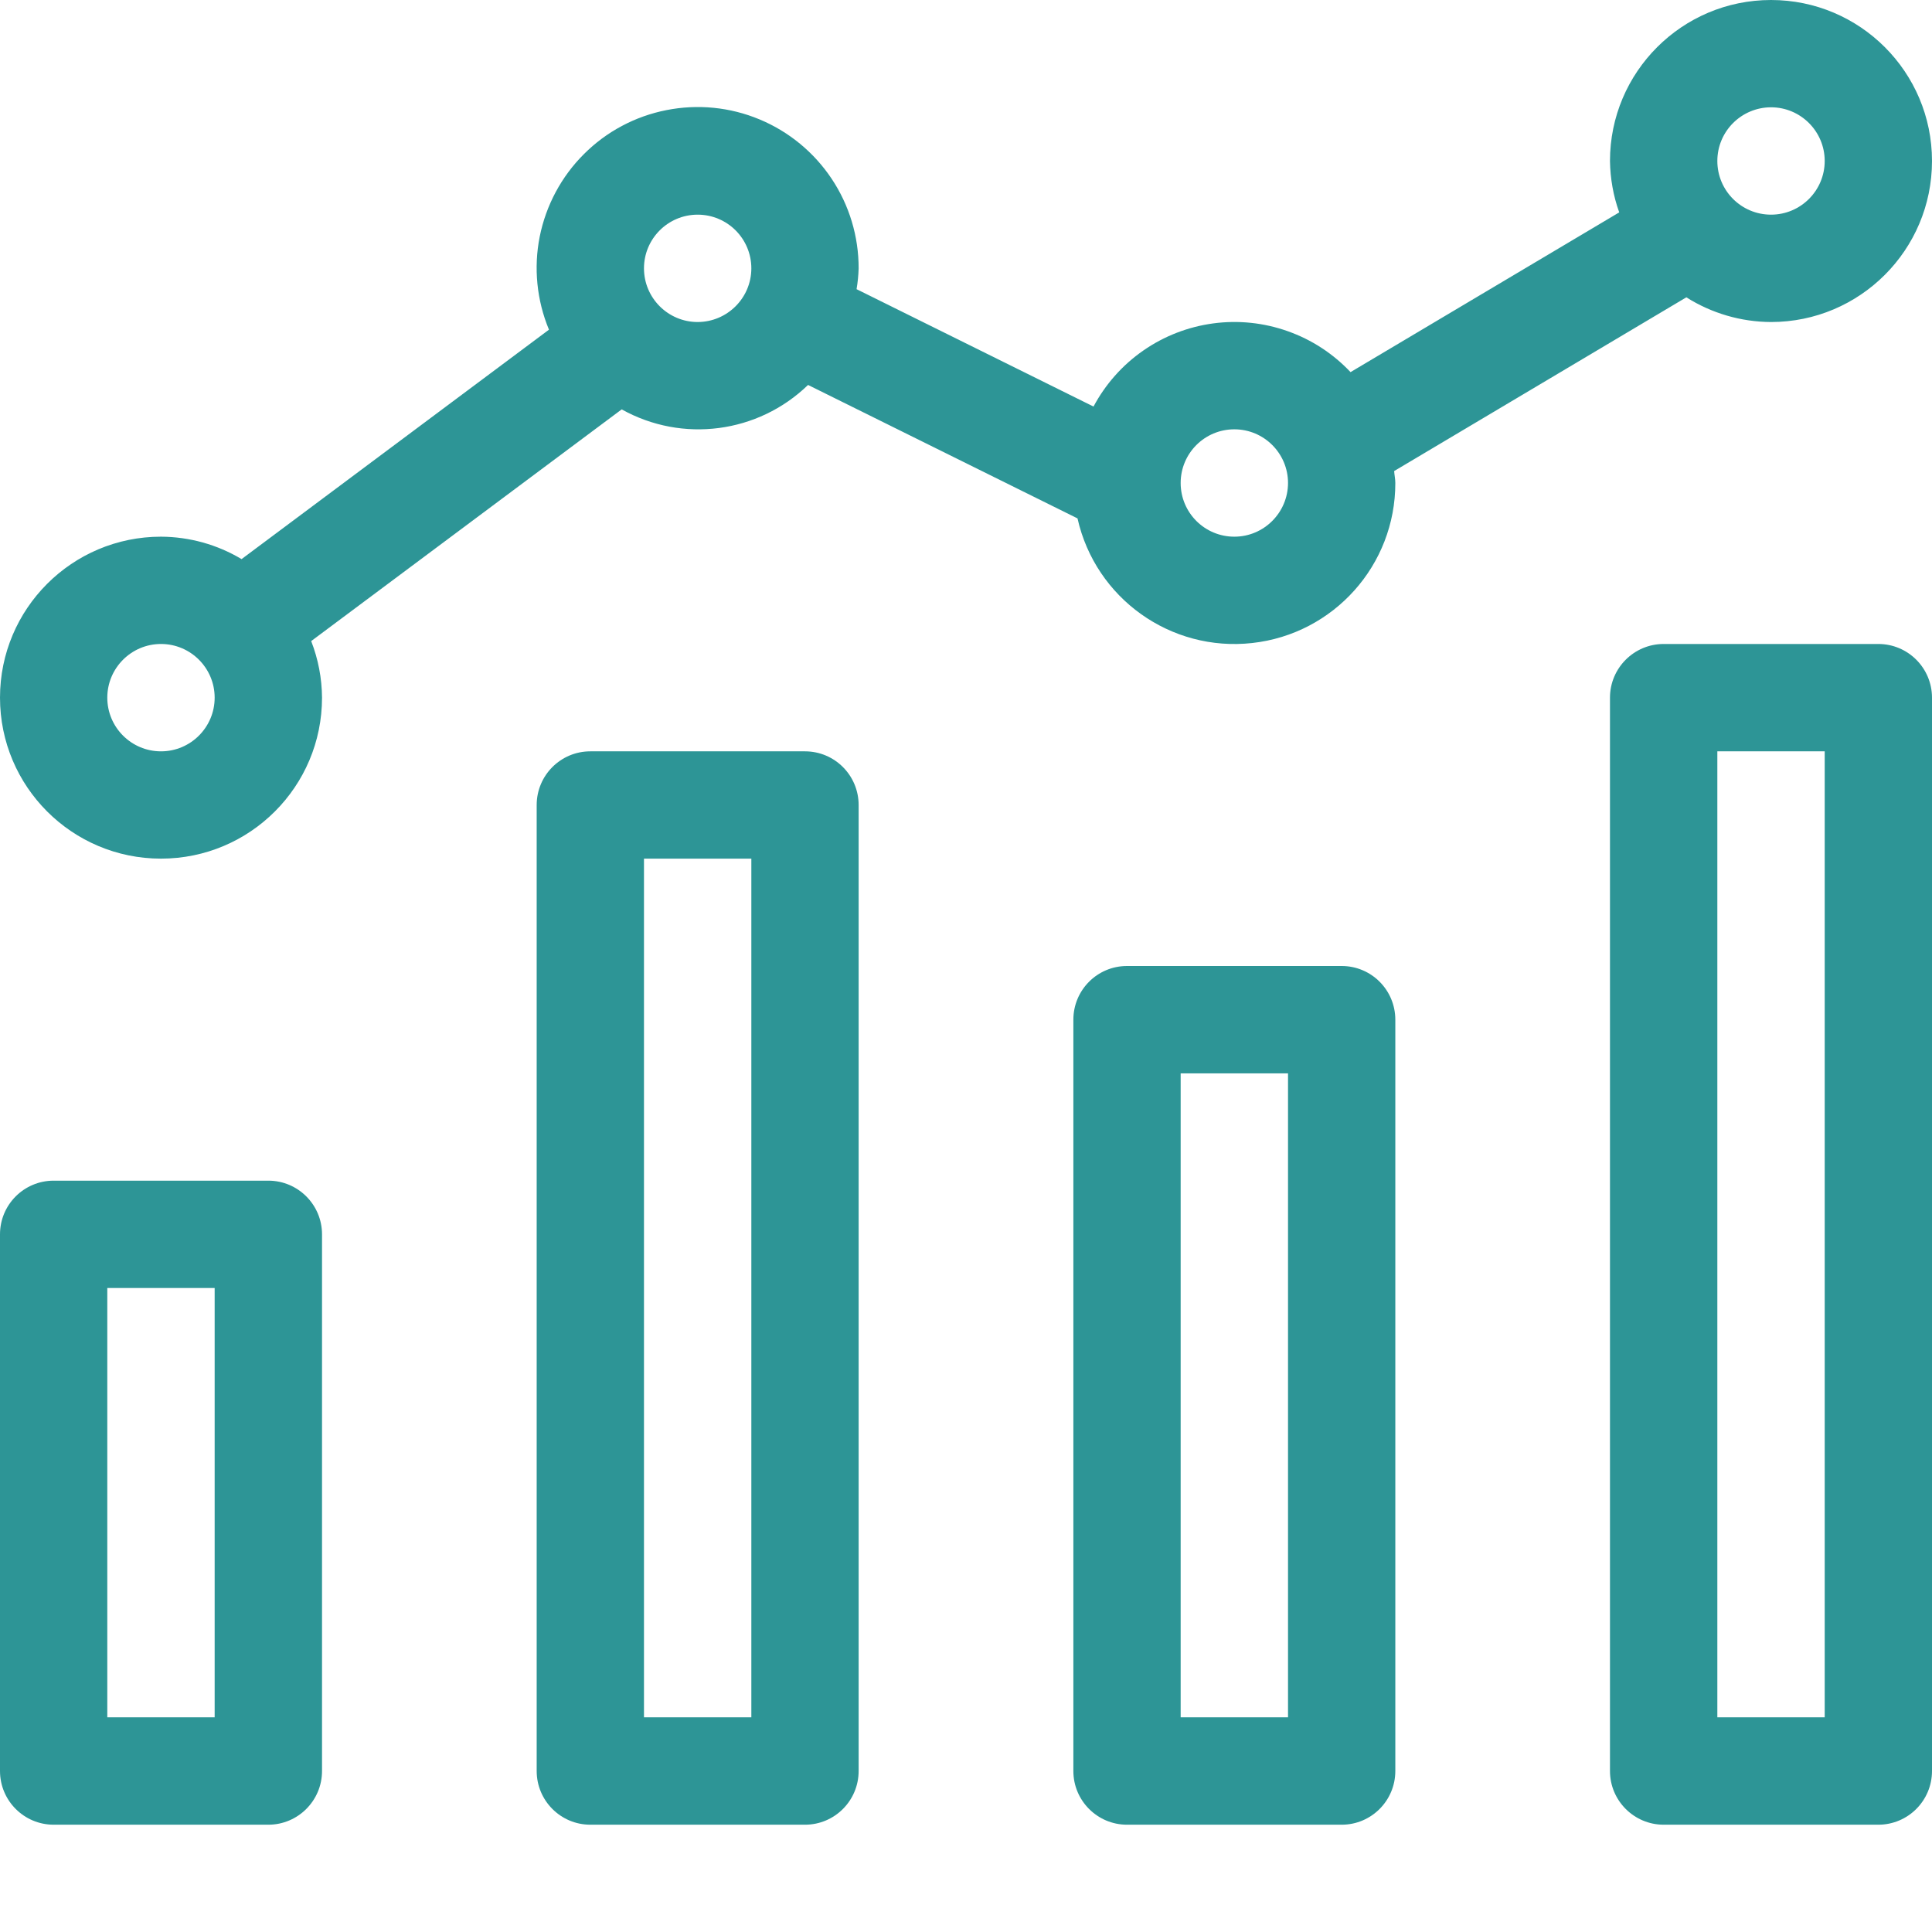 <svg width="28" height="28" viewBox="0 0 28 28" fill="none" xmlns="http://www.w3.org/2000/svg">
<g id="Frame">
<g id="Group">
<path id="Vector" d="M3.889 17.111H0.778C0.348 17.111 -7.62939e-06 17.459 -7.62939e-06 17.889V25.667C-7.62939e-06 26.096 0.348 26.445 0.778 26.445H3.889C4.318 26.445 4.667 26.096 4.667 25.667V17.889C4.667 17.459 4.318 17.111 3.889 17.111ZM3.111 24.889H1.555V18.667H3.111V24.889ZM11.667 10.889H8.555C8.126 10.889 7.778 11.237 7.778 11.667V25.667C7.778 26.096 8.126 26.445 8.555 26.445H11.667C12.096 26.445 12.444 26.096 12.444 25.667V11.667C12.444 11.237 12.096 10.889 11.667 10.889ZM10.889 24.889H9.333V12.444H10.889V24.889ZM19.445 14H16.333C15.904 14 15.556 14.348 15.556 14.778V25.667C15.556 26.096 15.904 26.445 16.333 26.445H19.445C19.874 26.445 20.222 26.096 20.222 25.667V14.778C20.222 14.348 19.874 14 19.445 14ZM18.667 24.889H17.111V15.556H18.667V24.889ZM27.222 9.333H24.111C23.682 9.333 23.333 9.682 23.333 10.111V25.667C23.333 26.096 23.682 26.445 24.111 26.445H27.222C27.652 26.445 28 26.096 28 25.667V10.111C28 9.682 27.652 9.333 27.222 9.333ZM26.445 24.889H24.889V10.889H26.445V24.889Z" fill="#2D9596"/>
<path id="Vector_2" d="M24.44 4.309C24.807 4.541 25.232 4.665 25.667 4.667C26.955 4.667 28 3.622 28 2.333C28 1.045 26.955 0 25.667 0C24.378 0 23.333 1.045 23.333 2.333C23.337 2.587 23.381 2.839 23.467 3.078L19.573 5.393C19.321 5.126 19.009 4.922 18.663 4.8C18.317 4.677 17.947 4.638 17.583 4.687C17.219 4.736 16.872 4.87 16.57 5.08C16.268 5.289 16.021 5.568 15.848 5.892L12.414 4.191C12.431 4.091 12.441 3.99 12.444 3.889C12.445 3.427 12.309 2.975 12.053 2.591C11.797 2.207 11.433 1.907 11.007 1.73C10.58 1.552 10.111 1.506 9.658 1.596C9.205 1.685 8.788 1.907 8.462 2.234C8.135 2.56 7.913 2.976 7.822 3.429C7.732 3.882 7.779 4.352 7.956 4.778L3.501 8.103C3.148 7.892 2.745 7.78 2.333 7.778C1.045 7.778 0 8.822 0 10.111C0 11.4 1.045 12.444 2.333 12.444C3.622 12.444 4.667 11.4 4.667 10.111C4.665 9.831 4.612 9.553 4.51 9.291L9.01 5.933C9.89 6.424 10.987 6.28 11.711 5.579L15.616 7.513C15.877 8.673 16.968 9.451 18.149 9.319C19.33 9.188 20.224 8.189 20.222 7C20.222 6.941 20.209 6.885 20.205 6.827L24.44 4.309ZM25.667 1.555C26.096 1.555 26.445 1.904 26.445 2.333C26.445 2.763 26.096 3.111 25.667 3.111C25.237 3.111 24.889 2.763 24.889 2.333C24.889 1.904 25.237 1.556 25.667 1.555ZM2.333 10.889C1.904 10.889 1.555 10.541 1.555 10.111C1.555 9.682 1.904 9.333 2.333 9.333C2.763 9.333 3.111 9.682 3.111 10.111C3.111 10.54 2.763 10.889 2.333 10.889ZM10.111 4.667C9.682 4.667 9.333 4.318 9.333 3.889C9.333 3.459 9.682 3.111 10.111 3.111C10.541 3.111 10.889 3.459 10.889 3.889C10.889 4.318 10.54 4.666 10.111 4.667ZM17.889 7.778C17.459 7.778 17.111 7.43 17.111 7C17.111 6.57 17.459 6.222 17.889 6.222C18.318 6.222 18.667 6.57 18.667 7C18.666 7.429 18.318 7.778 17.889 7.778Z" fill="#2D9596"/>
</g>
</g>
</svg>
